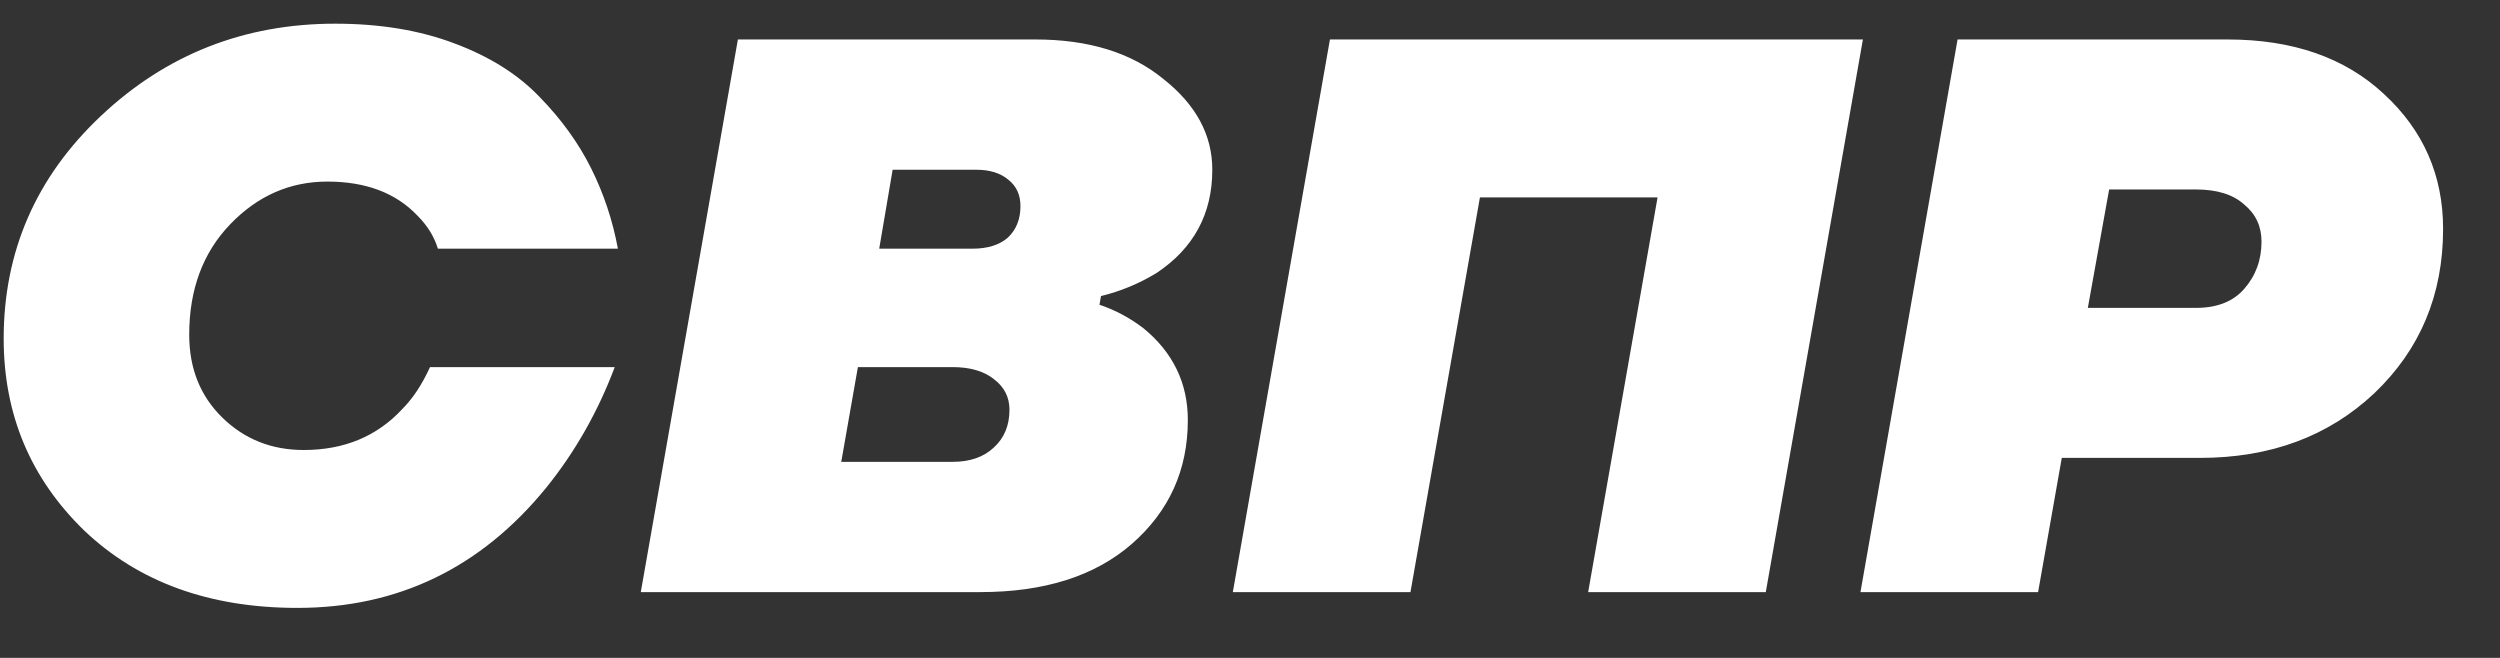 <?xml version="1.0" encoding="UTF-8"?> <svg xmlns="http://www.w3.org/2000/svg" width="38" height="10" viewBox="0 0 38 10" fill="none"><rect x="0" y="0" width="38" height="10" fill="#333333" stroke="none"/> <path d="M5.096 0.36C5.776 0.36 6.38 0.46 6.908 0.66C7.444 0.86 7.876 1.132 8.204 1.476C8.532 1.812 8.792 2.172 8.984 2.556C9.176 2.94 9.312 3.348 9.392 3.78H6.656C6.6 3.596 6.496 3.428 6.344 3.276C6.016 2.932 5.56 2.76 4.976 2.76C4.408 2.76 3.916 2.976 3.5 3.408C3.084 3.84 2.876 4.4 2.876 5.088C2.876 5.6 3.044 6.02 3.38 6.348C3.716 6.676 4.128 6.84 4.616 6.84C5.232 6.84 5.732 6.632 6.116 6.216C6.276 6.056 6.416 5.844 6.536 5.58H9.344C9.088 6.26 8.74 6.872 8.3 7.416C7.308 8.632 6.048 9.24 4.52 9.24C3.184 9.24 2.104 8.848 1.28 8.064C0.464 7.272 0.056 6.3 0.056 5.148C0.056 3.82 0.548 2.692 1.532 1.764C2.524 0.828 3.712 0.36 5.096 0.36ZM11.216 0.6H15.739C16.547 0.6 17.195 0.8 17.683 1.2C18.18 1.592 18.427 2.052 18.427 2.58C18.427 3.252 18.143 3.776 17.576 4.152C17.311 4.312 17.032 4.428 16.735 4.5L16.712 4.632C16.951 4.712 17.175 4.832 17.384 4.992C17.831 5.36 18.055 5.824 18.055 6.384C18.055 7.144 17.771 7.772 17.203 8.268C16.643 8.756 15.876 9 14.899 9H9.74L11.216 0.6ZM12.787 7.02H14.479C14.743 7.02 14.951 6.948 15.104 6.804C15.264 6.66 15.344 6.468 15.344 6.228C15.344 6.036 15.264 5.88 15.104 5.76C14.951 5.64 14.743 5.58 14.479 5.58H13.04L12.787 7.02ZM13.364 3.78H14.78C15.011 3.78 15.191 3.724 15.319 3.612C15.447 3.492 15.511 3.332 15.511 3.132C15.511 2.964 15.451 2.832 15.332 2.736C15.211 2.632 15.047 2.58 14.839 2.58H13.568L13.364 3.78ZM18.739 9L20.215 0.6H28.316L26.84 9H24.14L25.195 3H22.495L21.439 9H18.739ZM33.439 6.96H31.339L30.979 9H28.279L29.755 0.6H33.859C34.851 0.6 35.643 0.876 36.235 1.428C36.835 1.98 37.135 2.664 37.135 3.48C37.135 4.48 36.787 5.312 36.091 5.976C35.395 6.632 34.511 6.96 33.439 6.96ZM31.735 4.68H33.379C33.699 4.68 33.943 4.584 34.111 4.392C34.287 4.192 34.375 3.952 34.375 3.672C34.375 3.44 34.287 3.252 34.111 3.108C33.943 2.956 33.699 2.88 33.379 2.88H32.059L31.735 4.68Z" fill="white"></path> </svg> 